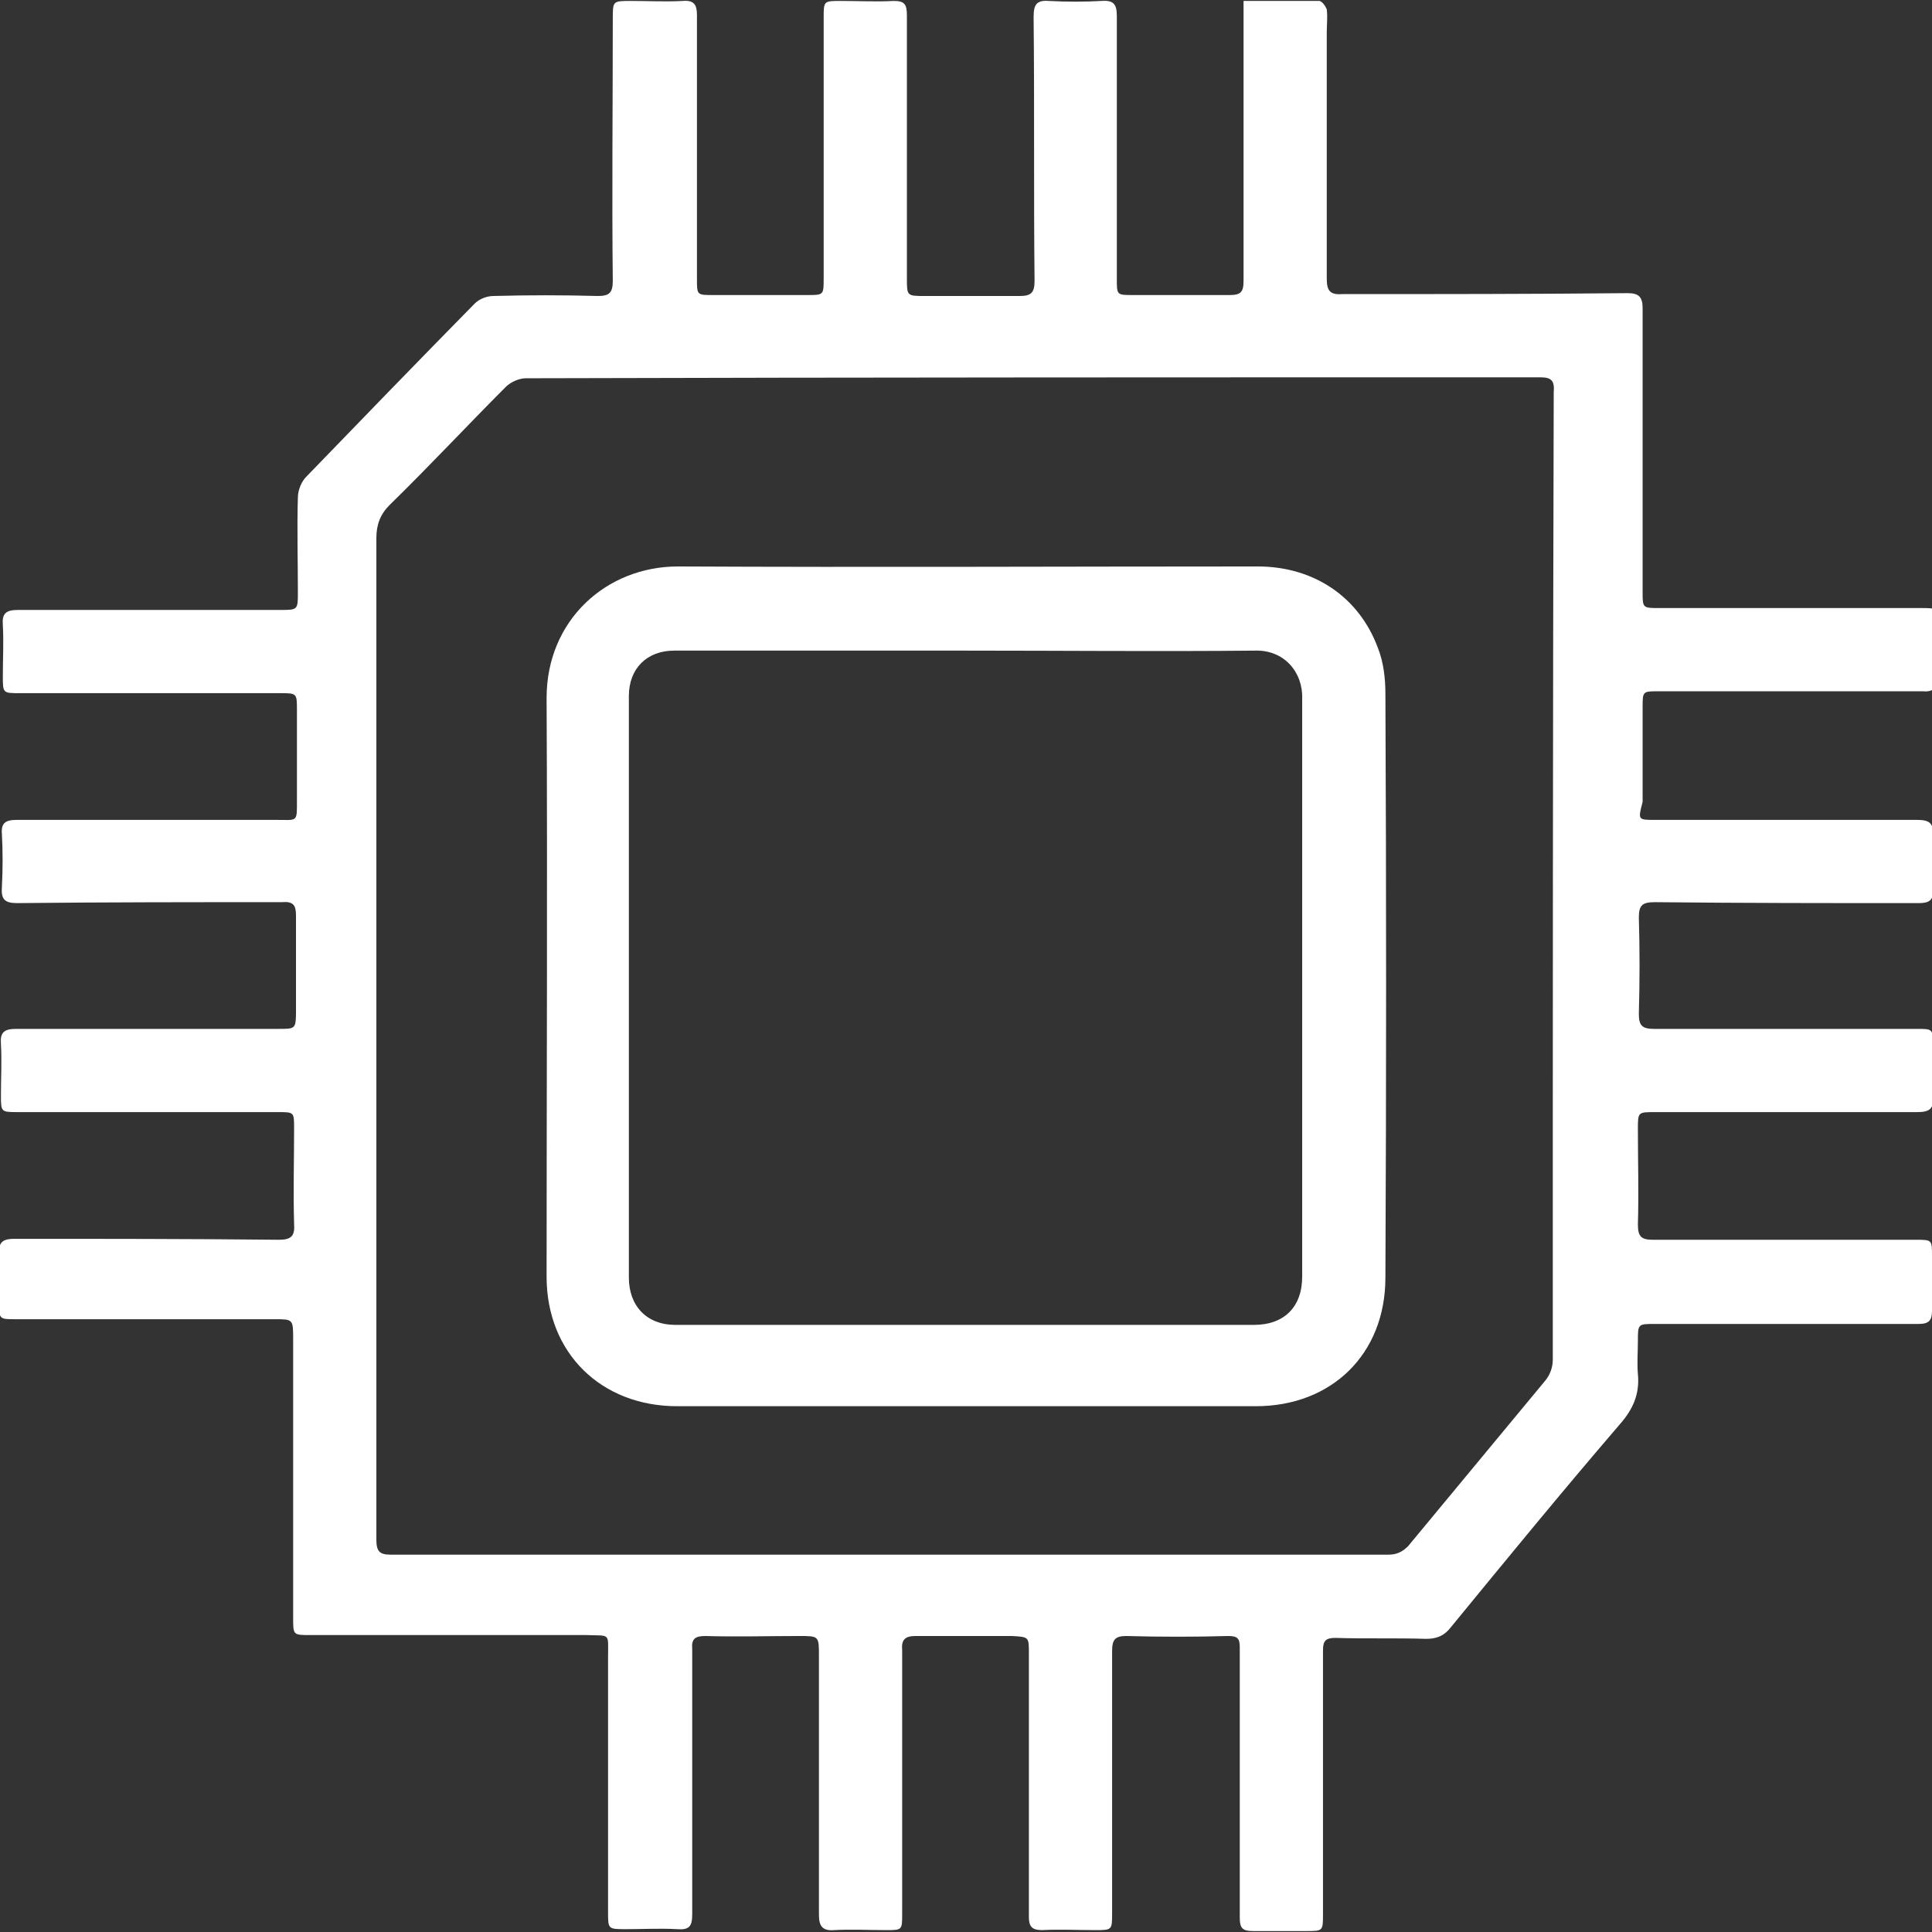 <?xml version="1.0" encoding="utf-8"?>
<!-- Generator: Adobe Illustrator 23.0.2, SVG Export Plug-In . SVG Version: 6.00 Build 0)  -->
<svg version="1.1" id="Слой_1" xmlns="http://www.w3.org/2000/svg" xmlns:xlink="http://www.w3.org/1999/xlink" x="0px" y="0px"
	 viewBox="0 0 204.3 204.3" style="enable-background:new 0 0 204.3 204.3;" xml:space="preserve">

<rect x="0" y="0" width="204.3" height="204.3" fill="#333333" stroke="none"/>

<path fill="#fff" fill-rule="evenodd" clip-rule="evenodd" d="M175,86.7c9.2,0,18.4,0,27.7,0c1.3,0,1.8,0.3,1.7,1.7c-0.1,1.9-0.1,3.8,0,5.6c0.1,1.2-0.4,1.5-1.5,1.5
	c-9.3,0-18.6,0-27.9-0.1c-1.3,0-1.7,0.3-1.7,1.6c0.1,3.4,0.1,6.8,0,10.2c0,1.2,0.3,1.6,1.6,1.6c9.3,0,18.5,0,27.8,0
	c1.7,0,1.7,0,1.7,1.8c0,1.8-0.1,3.6,0,5.4c0.1,1.3-0.4,1.6-1.7,1.6c-9.2,0-18.4,0-27.7,0c-1.8,0-1.8,0-1.8,1.8c0,3.4,0.1,6.7,0,10.1
	c0,1.3,0.4,1.6,1.6,1.6c9.3,0,18.5,0,27.8,0c1.7,0,1.7,0,1.7,1.7c0,1.9,0,3.8,0,5.8c0,1-0.3,1.4-1.4,1.4c-9.3,0-18.6,0-27.9,0
	c-1.8,0-1.8,0-1.8,1.8c0,1.2-0.1,2.3,0,3.5c0.2,2.1-0.5,3.7-1.9,5.3c-6.1,7.1-12,14.3-17.9,21.5c-0.7,0.9-1.5,1.2-2.6,1.2
	c-3.2-0.1-6.4,0-9.6-0.1c-1,0-1.3,0.3-1.3,1.3c0,9.3,0,18.6,0,27.9c0,1.8,0,1.8-1.8,1.8c-1.9,0-3.8,0-5.6,0c-1.1,0-1.4-0.3-1.4-1.4
	c0-6.5,0-13,0-19.5c0-3,0-6.1,0-9.1c0-0.9-0.2-1.2-1.2-1.2c-3.6,0.1-7.2,0.1-10.8,0c-1.2,0-1.5,0.4-1.5,1.6c0,9.2,0,18.4,0,27.7
	c0,1.8,0,1.8-1.8,1.8c-1.9,0-3.8-0.1-5.6,0c-1.1,0-1.4-0.4-1.4-1.4c0-9.3,0-18.6,0-27.9c0-1.7,0-1.7-1.8-1.8c-3.4,0-6.8,0-10.2,0
	c-1.1,0-1.5,0.4-1.4,1.5c0,9.3,0,18.6,0,27.9c0,1.7,0,1.7-1.7,1.7c-1.8,0-3.7-0.1-5.5,0c-1.2,0.1-1.6-0.4-1.6-1.6
	c0-9.1,0-18.3,0-27.4c0-2.1,0-2.1-2.1-2.1c-3.3,0-6.6,0.1-9.9,0c-1.1,0-1.5,0.3-1.4,1.4c0,9.4,0,18.7,0,28c0,1.3-0.3,1.7-1.6,1.6
	c-1.8-0.1-3.6,0-5.4,0c-1.9,0-1.9,0-1.9-1.8c0-9,0-17.9,0-26.9c0-2.7,0.3-2.3-2.3-2.4c-9.7,0-19.5,0-29.2,0c-1.8,0-1.8,0-1.8-1.8
	c0-9.8,0-19.6,0-29.5c0-2.1,0-2.1-2-2.1c-9.1,0-18.3,0-27.4,0c-1.6,0-1.7,0-1.7-1.6c0-1.9,0.1-3.8,0-5.8C0,131.3,0.4,131,1.5,131
	c9.3,0,18.7,0,28,0.1c1.3,0,1.7-0.4,1.6-1.7c-0.1-3.4,0-6.7,0-10.1c0-1.7,0-1.7-1.7-1.7c-9.2,0-18.4,0-27.5,0c-1.8,0-1.8,0-1.8-1.8
	c0-1.8,0.1-3.6,0-5.4c-0.1-1.2,0.3-1.6,1.6-1.6c9.3,0,18.5,0,27.8,0c1.7,0,1.8,0,1.8-1.8c0-3.4,0-6.8,0-10.2c0-1.1-0.3-1.5-1.5-1.4
	c-9.3,0-18.7,0-28,0.1c-1.3,0-1.7-0.4-1.6-1.7c0.1-1.9,0.1-3.8,0-5.6c-0.1-1.2,0.4-1.5,1.6-1.5c9.1,0,18.3,0,27.4,0
	c2.3,0,2.2,0.3,2.2-2.1c0-3.2,0-6.3,0-9.5c0-1.8,0-1.8-1.8-1.8c-9.2,0-18.4,0-27.5,0c-1.8,0-1.8,0-1.8-1.8c0-1.8,0.1-3.6,0-5.4
	c-0.1-1.2,0.3-1.6,1.6-1.6c9.2,0,18.4,0,27.7,0c1.9,0,1.9,0,1.9-1.9c0-3.3-0.1-6.7,0-10c0-0.8,0.4-1.7,0.9-2.2
	c5.9-6.1,11.8-12.2,17.8-18.3c0.5-0.5,1.3-0.8,2-0.8c3.7-0.1,7.3-0.1,11,0c1.2,0,1.6-0.3,1.6-1.6c-0.1-9.2,0-18.4,0-27.7
	c0-1.9,0-1.9,1.9-1.9c1.8,0,3.7,0.1,5.5,0c1.2-0.1,1.5,0.4,1.5,1.5c0,9.3,0,18.6,0,27.9c0,1.7,0,1.7,1.7,1.7c3.3,0,6.7,0,10,0
	c1.7,0,1.7,0,1.7-1.8c0-9.2,0-18.4,0-27.5c0-1.8,0-1.8,1.8-1.8c1.9,0,3.8,0.1,5.6,0c1.1,0,1.4,0.3,1.4,1.5c0,9.3,0,18.5,0,27.8
	c0,1.9,0,1.9,1.9,1.9c3.3,0,6.7,0,10,0c1.2,0,1.6-0.3,1.6-1.6c-0.1-9.3,0-18.6-0.1-27.9c0-1.3,0.3-1.8,1.6-1.7
	c1.9,0.1,3.8,0.1,5.6,0c1.3-0.1,1.6,0.4,1.6,1.6c0,9.3,0,18.5,0,27.8c0,1.7,0,1.7,1.7,1.7c3.4,0,6.8,0,10.2,0c1.2,0,1.5-0.3,1.5-1.5
	c0-9.3,0-18.5,0-27.8c0-0.5,0-1.1,0-1.8c2.8,0,5.4,0,8,0c0.3,0,0.7,0.6,0.8,0.9c0.1,0.8,0,1.6,0,2.4c0,8.7,0,17.4,0,26.1
	c0,1.3,0.4,1.7,1.7,1.6c10,0,20.1,0,30.1-0.1c1.2,0,1.6,0.4,1.6,1.6c0,10,0,20,0,30c0,1.7,0,1.7,1.8,1.7c9.2,0,18.4,0,27.7,0
	c1.6,0,1.6,0,1.6,1.6c0,1.9-0.1,3.8,0,5.8c0,1.1-0.4,1.5-1.5,1.4c-9.3,0-18.6,0-27.9,0c-1.7,0-1.7,0-1.7,1.7c0,3.3,0,6.7,0,10
	C173.2,86.7,173.2,86.7,175,86.7L175,86.7z M162.9,39.9c-35.8,0-71.5,0-107.3,0.1c-0.7,0-1.6,0.4-2.1,0.9
	c-4.1,4.1-8.1,8.4-12.3,12.5c-1,1-1.4,2.1-1.4,3.5c0,17.5,0,35,0,52.5c0,17.8,0,35.6,0,53.4c0,1.2,0.3,1.6,1.5,1.6
	c35.2,0,70.3,0,105.5,0c0.9,0,1.5-0.3,2.1-0.9c4.8-5.8,9.7-11.7,14.5-17.5c0.5-0.6,0.8-1.4,0.8-2.2c0-34.1,0-68.2,0.1-102.3
	C164.4,40.3,164.1,39.9,162.9,39.9L162.9,39.9z M132.8,148.7c-10.2,0-20.4,0-30.6,0c0,0,0,0,0,0c-10.2,0-20.4,0-30.6,0
	c-8,0-13.8-5.6-13.8-13.7c0-20.4,0.1-40.8,0-61.2c0-8.2,6.3-13.9,13.9-13.9c20.4,0.1,40.9,0,61.3,0c5.9,0,10.7,3.2,12.7,8.6
	c0.6,1.5,0.8,3.2,0.8,4.9c0.1,20.6,0.1,41.1,0,61.7C146.5,143.2,140.8,148.7,132.8,148.7L132.8,148.7z M132.7,68.8
	c-10.2,0.1-20.3,0-30.5,0c-10.3,0-20.6,0-30.9,0c-2.9,0-4.8,1.9-4.8,4.8c0,20.5,0,41,0,61.5c0,3,1.9,5,4.9,5c20.4,0,40.8,0,61.2,0
	c3.2,0,5.1-1.9,5.1-5.1c0-20.4,0-40.7,0-61.1C137.8,71.1,135.8,68.7,132.7,68.8L132.7,68.8z"/>
</svg>
